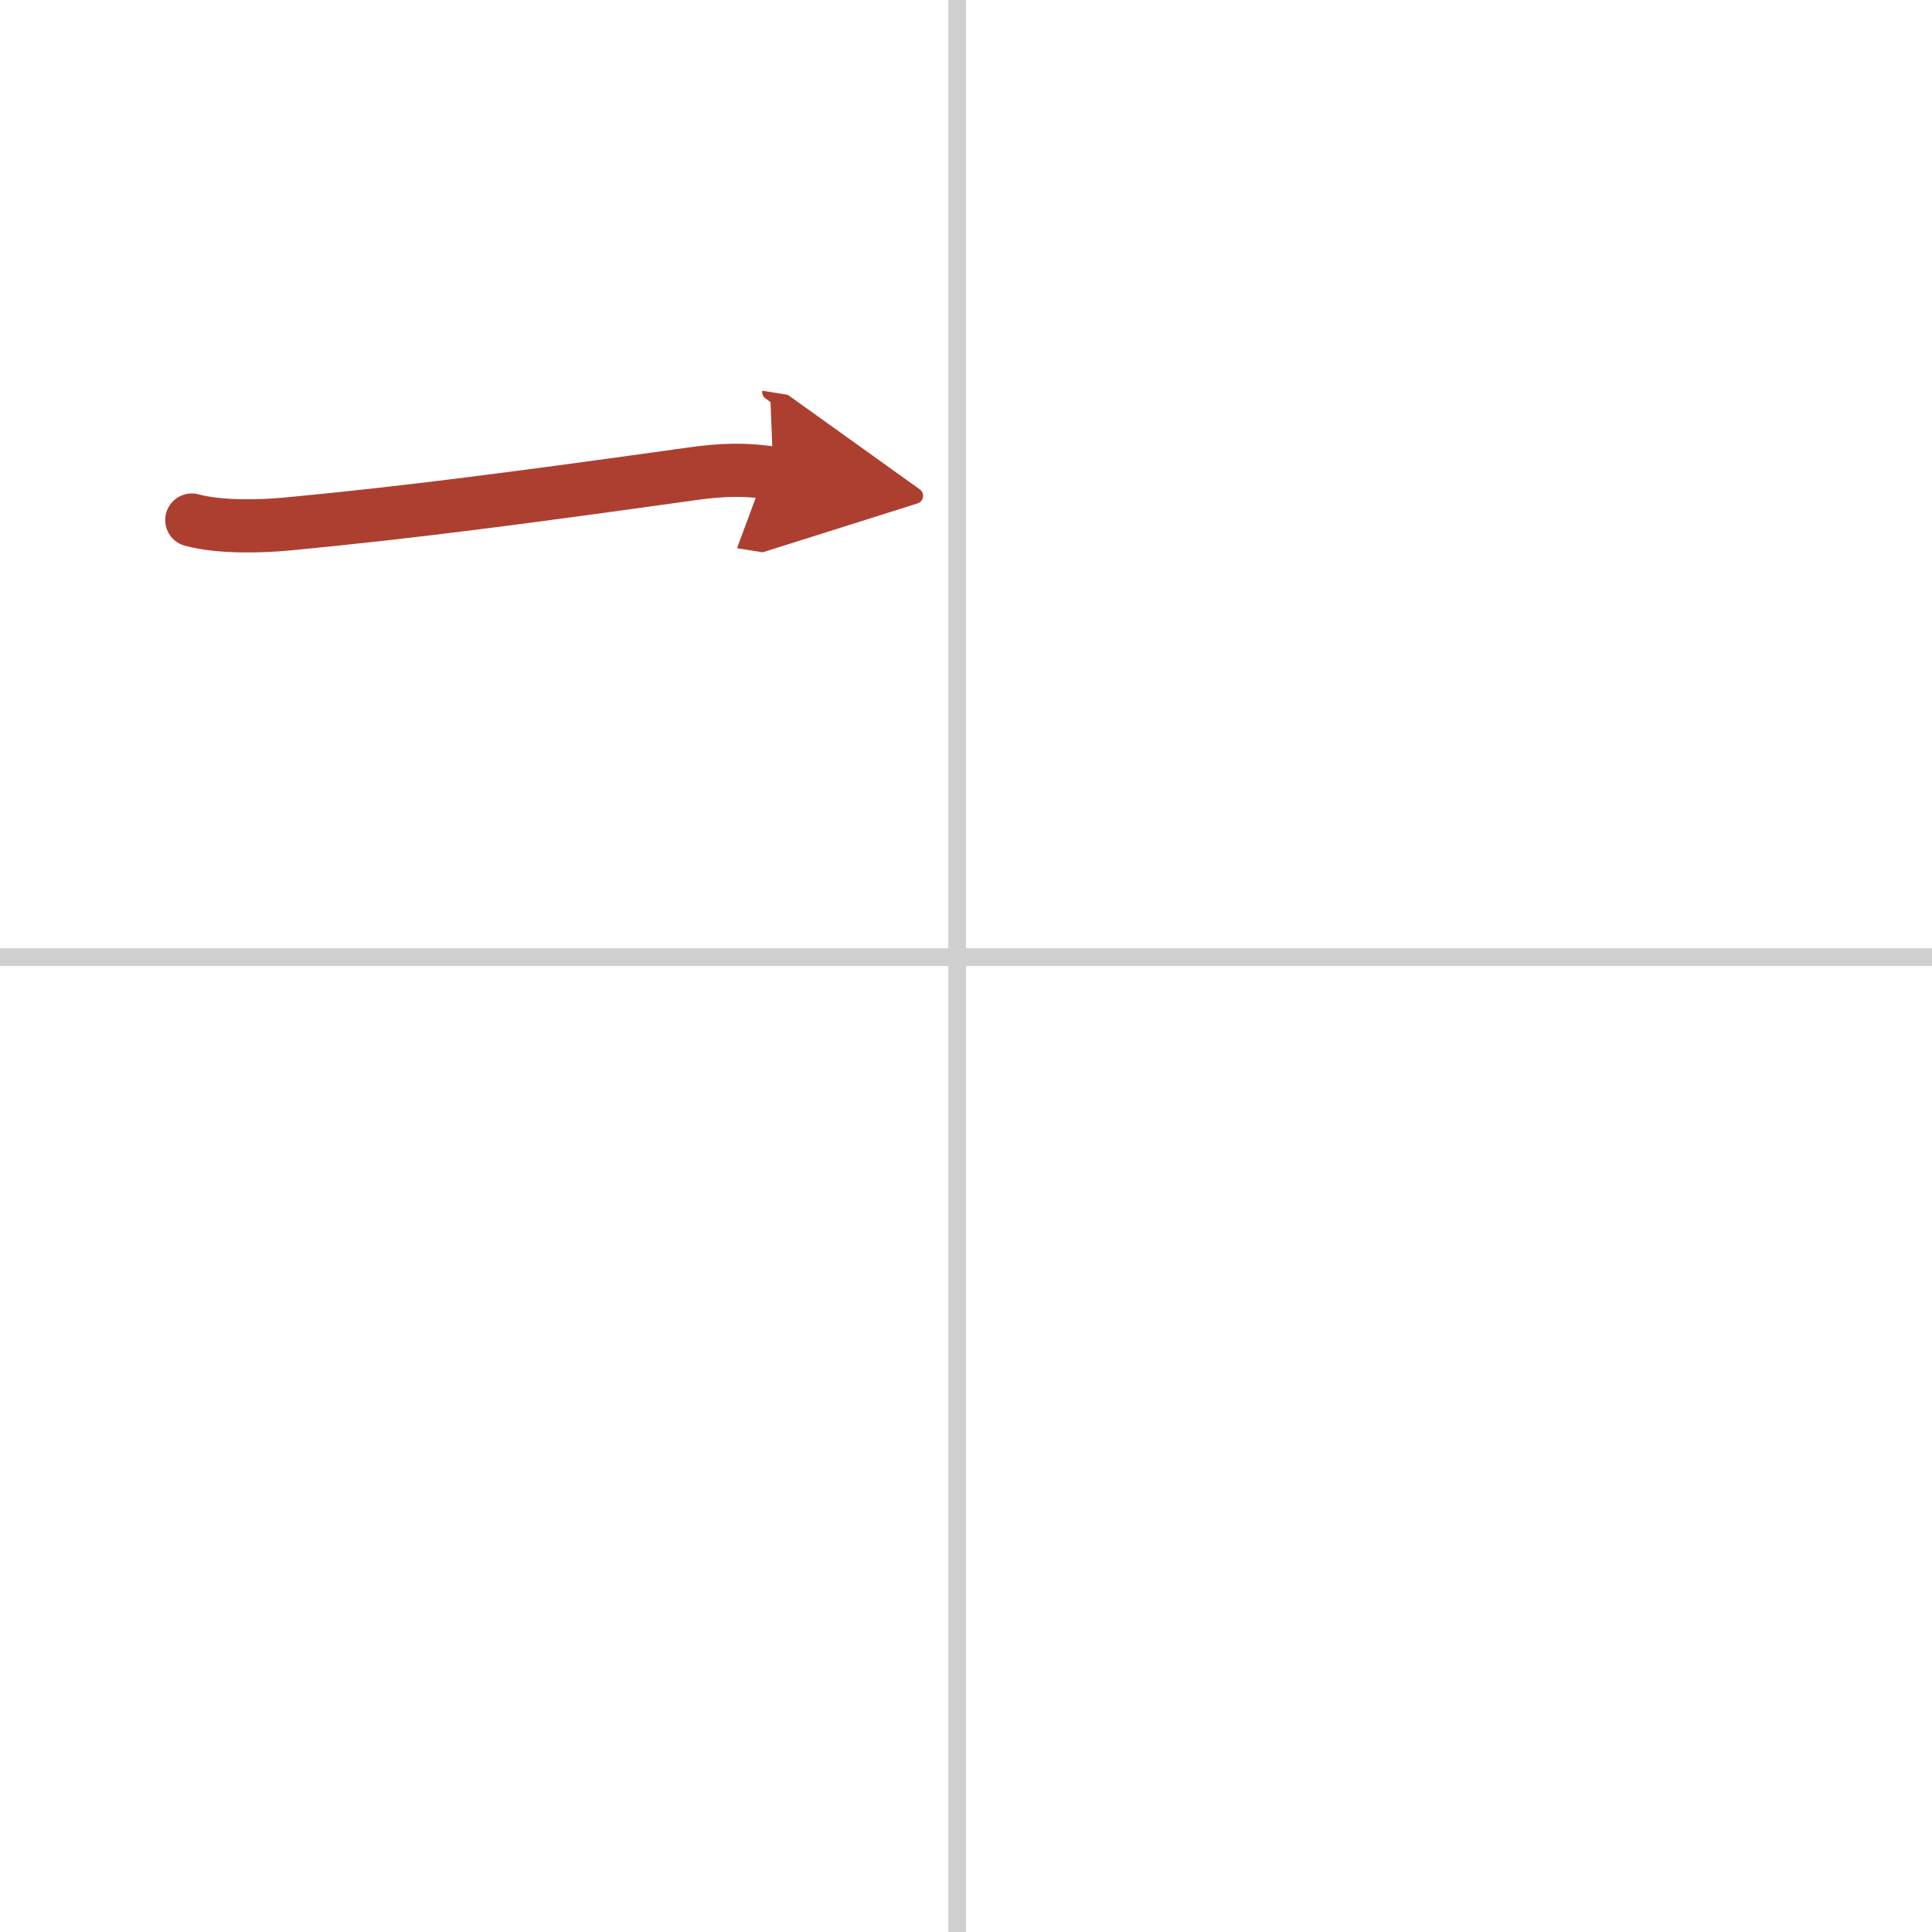 <svg width="400" height="400" viewBox="0 0 109 109" xmlns="http://www.w3.org/2000/svg"><defs><marker id="a" markerWidth="4" orient="auto" refX="1" refY="5" viewBox="0 0 10 10"><polyline points="0 0 10 5 0 10 1 5" fill="#ad3f31" stroke="#ad3f31"/></marker></defs><g fill="none" stroke-linecap="round" stroke-linejoin="round" stroke-width="3"><rect width="100%" height="100%" fill="#fff" stroke="#fff"/><line x1="54" x2="54" y2="109" stroke="#d0d0d0" stroke-width="1"/><line x2="109" y1="54" y2="54" stroke="#d0d0d0" stroke-width="1"/><path d="m10.82 29.34c1.57 0.42 3.8 0.37 5.42 0.22 7.26-0.69 13.63-1.55 22.89-2.84 1.58-0.22 2.93-0.27 4.5-0.02" marker-end="url(#a)" stroke="#ad3f31"/></g></svg>
